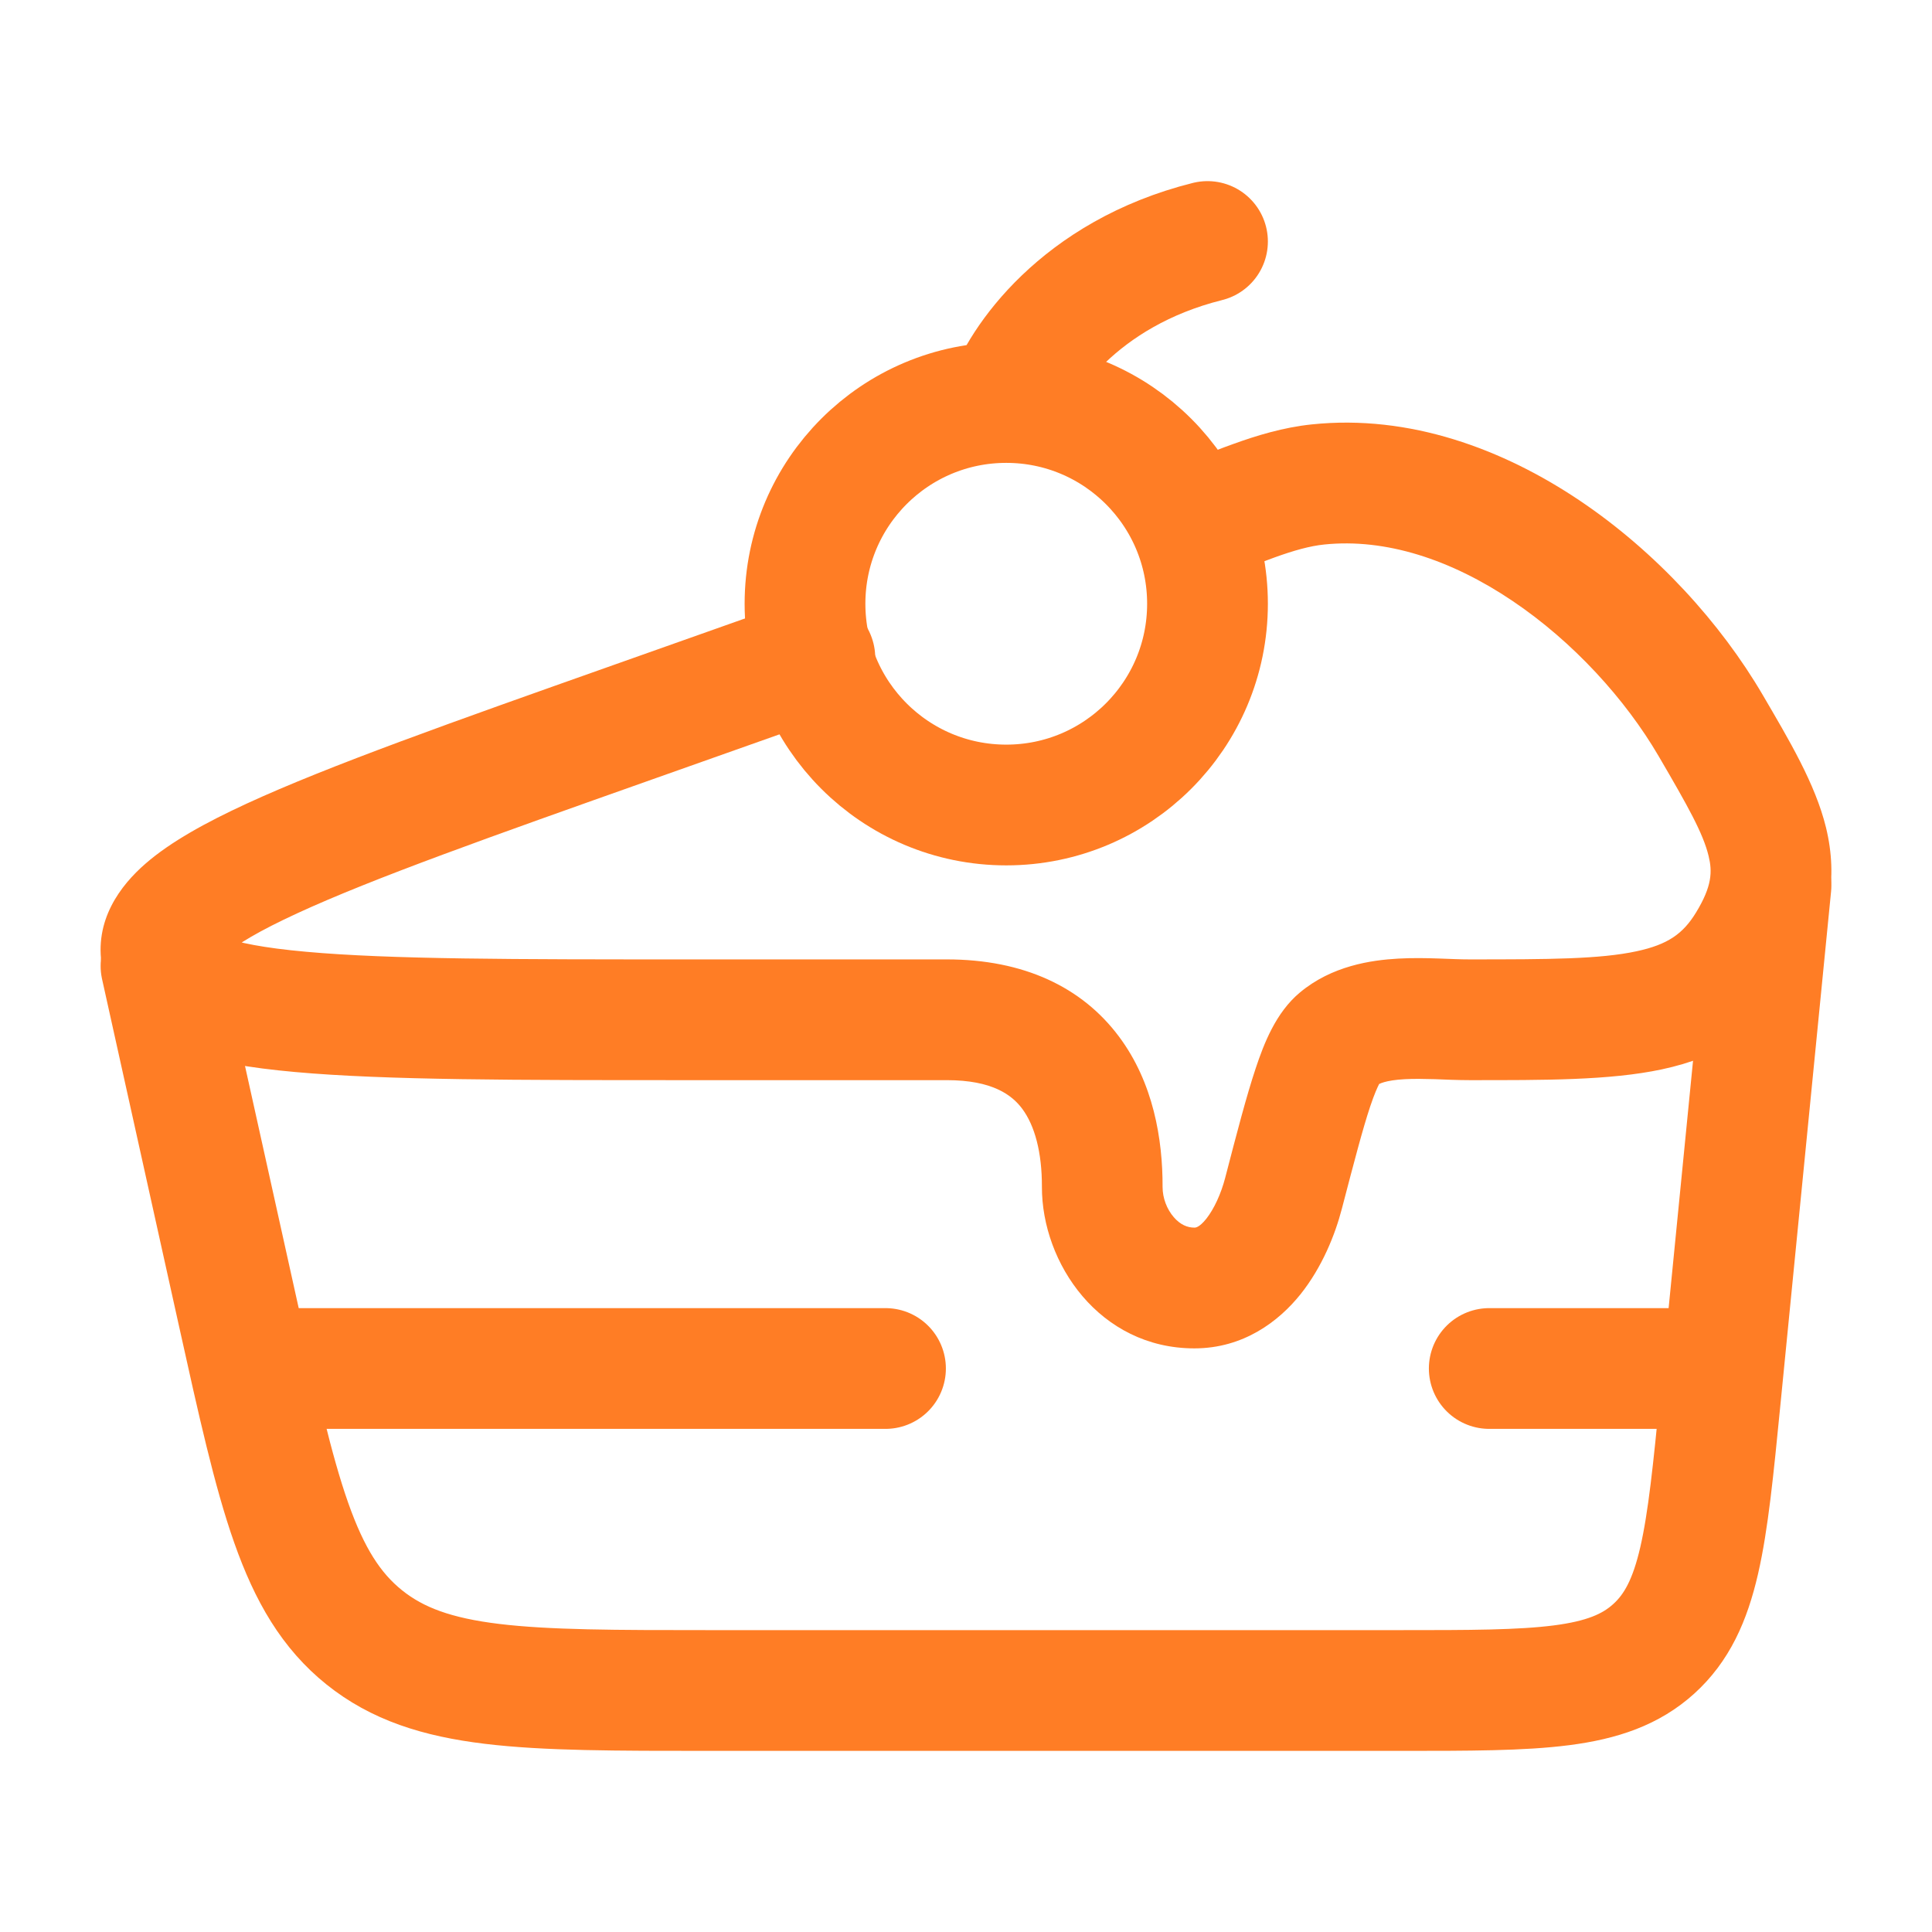 <svg width="24" height="24" viewBox="0 0 24 24" fill="none" xmlns="http://www.w3.org/2000/svg">
<path d="M3.5 17H11" stroke="#FF7D25" stroke-width="1.5" stroke-linecap="round" stroke-linejoin="round"/>
<path d="M18.5 17H21" stroke="#FF7D25" stroke-width="1.5" stroke-linecap="round" stroke-linejoin="round"/>
<path d="M12.5 5C13.881 5 15 6.119 15 7.5C15 8.881 13.881 10 12.5 10C11.119 10 10 8.881 10 7.5C10 6.119 11.119 5 12.5 5ZM12.5 5C12.667 4.5 13.4 3.4 15 3" stroke="#FF7D25" stroke-width="1.5" stroke-linecap="round" stroke-linejoin="round"/>
<path d="M2 12L2.953 16.298C3.452 18.552 3.702 19.679 4.525 20.34C5.348 21 6.502 21 8.811 21H17.389C19.111 21 19.973 21 20.544 20.482C21.116 19.964 21.2 19.107 21.369 17.393L22 11" stroke="#FF7D25" stroke-width="1.5" stroke-linecap="round"/>
<path d="M21.251 9.013L20.603 9.391V9.391L21.251 9.013ZM7.86 8.972L7.61 8.265L7.61 8.265L7.86 8.972ZM2.007 11.882L1.27 12.019L2.007 11.882ZM16.373 6.018L16.451 6.764L16.373 6.018ZM15.944 14.823L15.219 14.634V14.634L15.944 14.823ZM13.693 14.744L12.943 14.742V14.742L13.693 14.744ZM16.628 12.905L17.109 13.48L17.109 13.48L16.628 12.905ZM14.556 5.805C14.165 5.944 13.961 6.372 14.099 6.763C14.237 7.153 14.666 7.358 15.056 7.219L14.556 5.805ZM10.373 8.878C10.763 8.74 10.968 8.311 10.829 7.921C10.691 7.53 10.262 7.326 9.872 7.464L10.373 8.878ZM8.546 12.668V11.918C6.398 11.918 4.842 11.918 3.801 11.823C3.275 11.776 2.947 11.709 2.761 11.637C2.567 11.562 2.71 11.56 2.745 11.745L2.007 11.882L1.27 12.019C1.377 12.598 1.842 12.89 2.222 13.037C2.609 13.186 3.108 13.267 3.666 13.317C4.792 13.419 6.432 13.418 8.546 13.418V12.668ZM7.86 8.972L7.61 8.265C5.627 8.967 4.086 9.512 3.066 9.982C2.561 10.215 2.119 10.457 1.807 10.729C1.498 10.997 1.162 11.434 1.27 12.019L2.007 11.882L2.745 11.745C2.78 11.937 2.64 11.992 2.79 11.862C2.936 11.735 3.217 11.564 3.693 11.345C4.636 10.91 6.095 10.393 8.111 9.679L7.86 8.972ZM21.251 9.013L20.603 9.391C20.969 10.017 21.157 10.352 21.225 10.634C21.272 10.826 21.269 11.007 21.069 11.335L21.71 11.724L22.351 12.114C22.726 11.498 22.837 10.912 22.683 10.279C22.55 9.735 22.221 9.187 21.898 8.634L21.251 9.013ZM18.254 12.668V13.418C19.181 13.418 19.996 13.422 20.644 13.284C21.36 13.131 21.938 12.792 22.351 12.114L21.71 11.724L21.069 11.335C20.907 11.601 20.717 11.734 20.33 11.817C19.874 11.915 19.248 11.918 18.254 11.918V12.668ZM11.761 12.668V11.918H8.546V12.668V13.418H11.761V12.668ZM13.693 14.744L14.442 14.746C14.444 14.155 14.329 13.449 13.899 12.875C13.441 12.262 12.716 11.918 11.761 11.918V12.668V13.418C12.329 13.418 12.571 13.603 12.698 13.773C12.854 13.982 12.944 14.314 12.943 14.742L13.693 14.744ZM14.837 16V15.25C14.749 15.25 14.661 15.213 14.581 15.12C14.495 15.021 14.442 14.882 14.442 14.746L13.693 14.744L12.943 14.742C12.94 15.69 13.658 16.75 14.837 16.75V16ZM15.944 14.823L16.67 15.012C16.823 14.427 16.927 14.027 17.021 13.745C17.128 13.425 17.172 13.428 17.109 13.48L16.628 12.905L16.147 12.33C15.848 12.579 15.7 12.967 15.599 13.27C15.485 13.611 15.365 14.072 15.219 14.634L15.944 14.823ZM7.86 8.972L8.111 9.679L10.373 8.878L10.122 8.171L9.872 7.464L7.61 8.265L7.86 8.972ZM15.944 14.823L15.219 14.634C15.168 14.829 15.082 15.017 14.985 15.14C14.893 15.255 14.846 15.25 14.837 15.25V16V16.75C15.444 16.75 15.883 16.418 16.157 16.076C16.424 15.74 16.585 15.34 16.67 15.012L15.944 14.823ZM18.254 12.668V11.918C18.148 11.918 18.036 11.913 17.875 11.907C17.727 11.902 17.551 11.898 17.371 11.908C17.03 11.927 16.544 11.998 16.147 12.33L16.628 12.905L17.109 13.48C17.126 13.466 17.207 13.419 17.452 13.406C17.564 13.4 17.686 13.402 17.825 13.406C17.95 13.411 18.114 13.418 18.254 13.418V12.668ZM14.806 6.512L15.056 7.219C15.195 7.17 15.334 7.116 15.461 7.066C15.592 7.015 15.712 6.968 15.832 6.925C16.073 6.838 16.273 6.782 16.451 6.764L16.373 6.018L16.296 5.272C15.939 5.309 15.607 5.412 15.324 5.514C15.181 5.565 15.041 5.62 14.915 5.669C14.785 5.72 14.668 5.765 14.556 5.805L14.806 6.512ZM21.251 9.013L21.898 8.634C21.376 7.742 20.575 6.857 19.622 6.217C18.672 5.579 17.512 5.145 16.296 5.272L16.373 6.018L16.451 6.764C17.213 6.685 18.025 6.951 18.785 7.462C19.544 7.972 20.192 8.688 20.603 9.391L21.251 9.013Z" fill="#FF7D25"/>
</svg>
